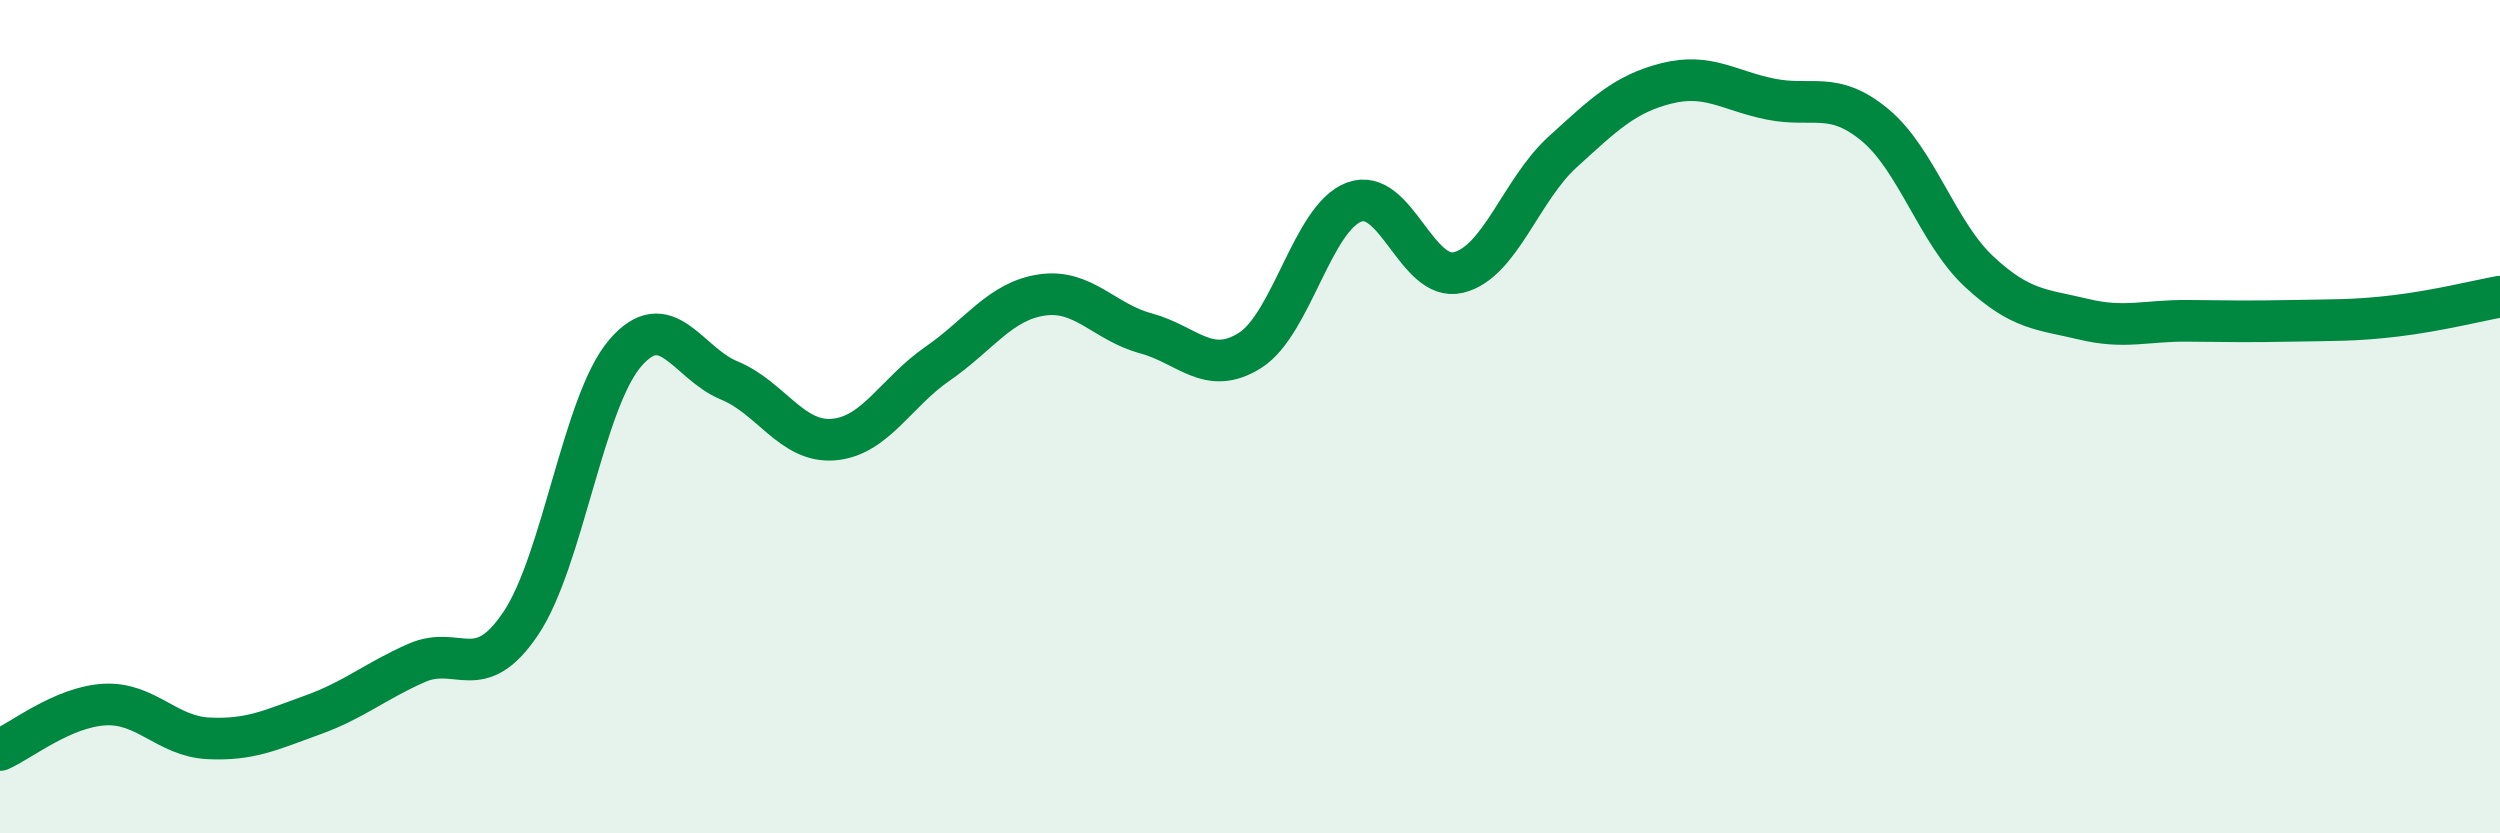 
    <svg width="60" height="20" viewBox="0 0 60 20" xmlns="http://www.w3.org/2000/svg">
      <path
        d="M 0,18 C 0.5,17.78 1.5,16.97 2.5,16.91 C 3.5,16.85 4,17.67 5,17.72 C 6,17.77 6.5,17.52 7.5,17.16 C 8.5,16.8 9,16.35 10,15.91 C 11,15.47 11.5,16.45 12.5,14.96 C 13.5,13.47 14,9.65 15,8.48 C 16,7.31 16.5,8.72 17.5,9.13 C 18.5,9.54 19,10.63 20,10.55 C 21,10.47 21.5,9.42 22.5,8.73 C 23.5,8.04 24,7.23 25,7.08 C 26,6.93 26.5,7.73 27.5,8 C 28.5,8.27 29,9.04 30,8.41 C 31,7.78 31.5,5.22 32.5,4.85 C 33.5,4.48 34,6.78 35,6.54 C 36,6.3 36.5,4.56 37.5,3.65 C 38.5,2.74 39,2.25 40,2 C 41,1.75 41.5,2.18 42.5,2.38 C 43.5,2.58 44,2.17 45,3 C 46,3.83 46.5,5.59 47.5,6.52 C 48.5,7.45 49,7.42 50,7.66 C 51,7.9 51.5,7.69 52.5,7.7 C 53.5,7.71 54,7.72 55,7.7 C 56,7.68 56.5,7.7 57.5,7.58 C 58.5,7.46 59.5,7.21 60,7.12L60 20L0 20Z"
        fill="#008740"
        opacity="0.1"
        stroke-linecap="round"
        stroke-linejoin="round"
      />
      <path
        d="M 0,18 C 0.5,17.78 1.5,16.97 2.5,16.91 C 3.5,16.85 4,17.67 5,17.72 C 6,17.77 6.5,17.52 7.5,17.16 C 8.5,16.8 9,16.35 10,15.91 C 11,15.47 11.5,16.45 12.5,14.96 C 13.5,13.47 14,9.65 15,8.48 C 16,7.31 16.5,8.72 17.5,9.13 C 18.5,9.54 19,10.63 20,10.55 C 21,10.47 21.5,9.42 22.5,8.73 C 23.5,8.04 24,7.23 25,7.08 C 26,6.93 26.5,7.73 27.5,8 C 28.5,8.27 29,9.04 30,8.41 C 31,7.78 31.5,5.22 32.5,4.85 C 33.5,4.48 34,6.78 35,6.54 C 36,6.3 36.5,4.56 37.5,3.65 C 38.5,2.74 39,2.25 40,2 C 41,1.75 41.5,2.18 42.5,2.38 C 43.5,2.58 44,2.17 45,3 C 46,3.83 46.5,5.59 47.5,6.52 C 48.5,7.45 49,7.42 50,7.66 C 51,7.9 51.5,7.69 52.5,7.7 C 53.5,7.71 54,7.72 55,7.7 C 56,7.68 56.5,7.7 57.5,7.58 C 58.5,7.46 59.5,7.21 60,7.12"
        stroke="#008740"
        stroke-width="1"
        fill="none"
        stroke-linecap="round"
        stroke-linejoin="round"
      />
    </svg>
  